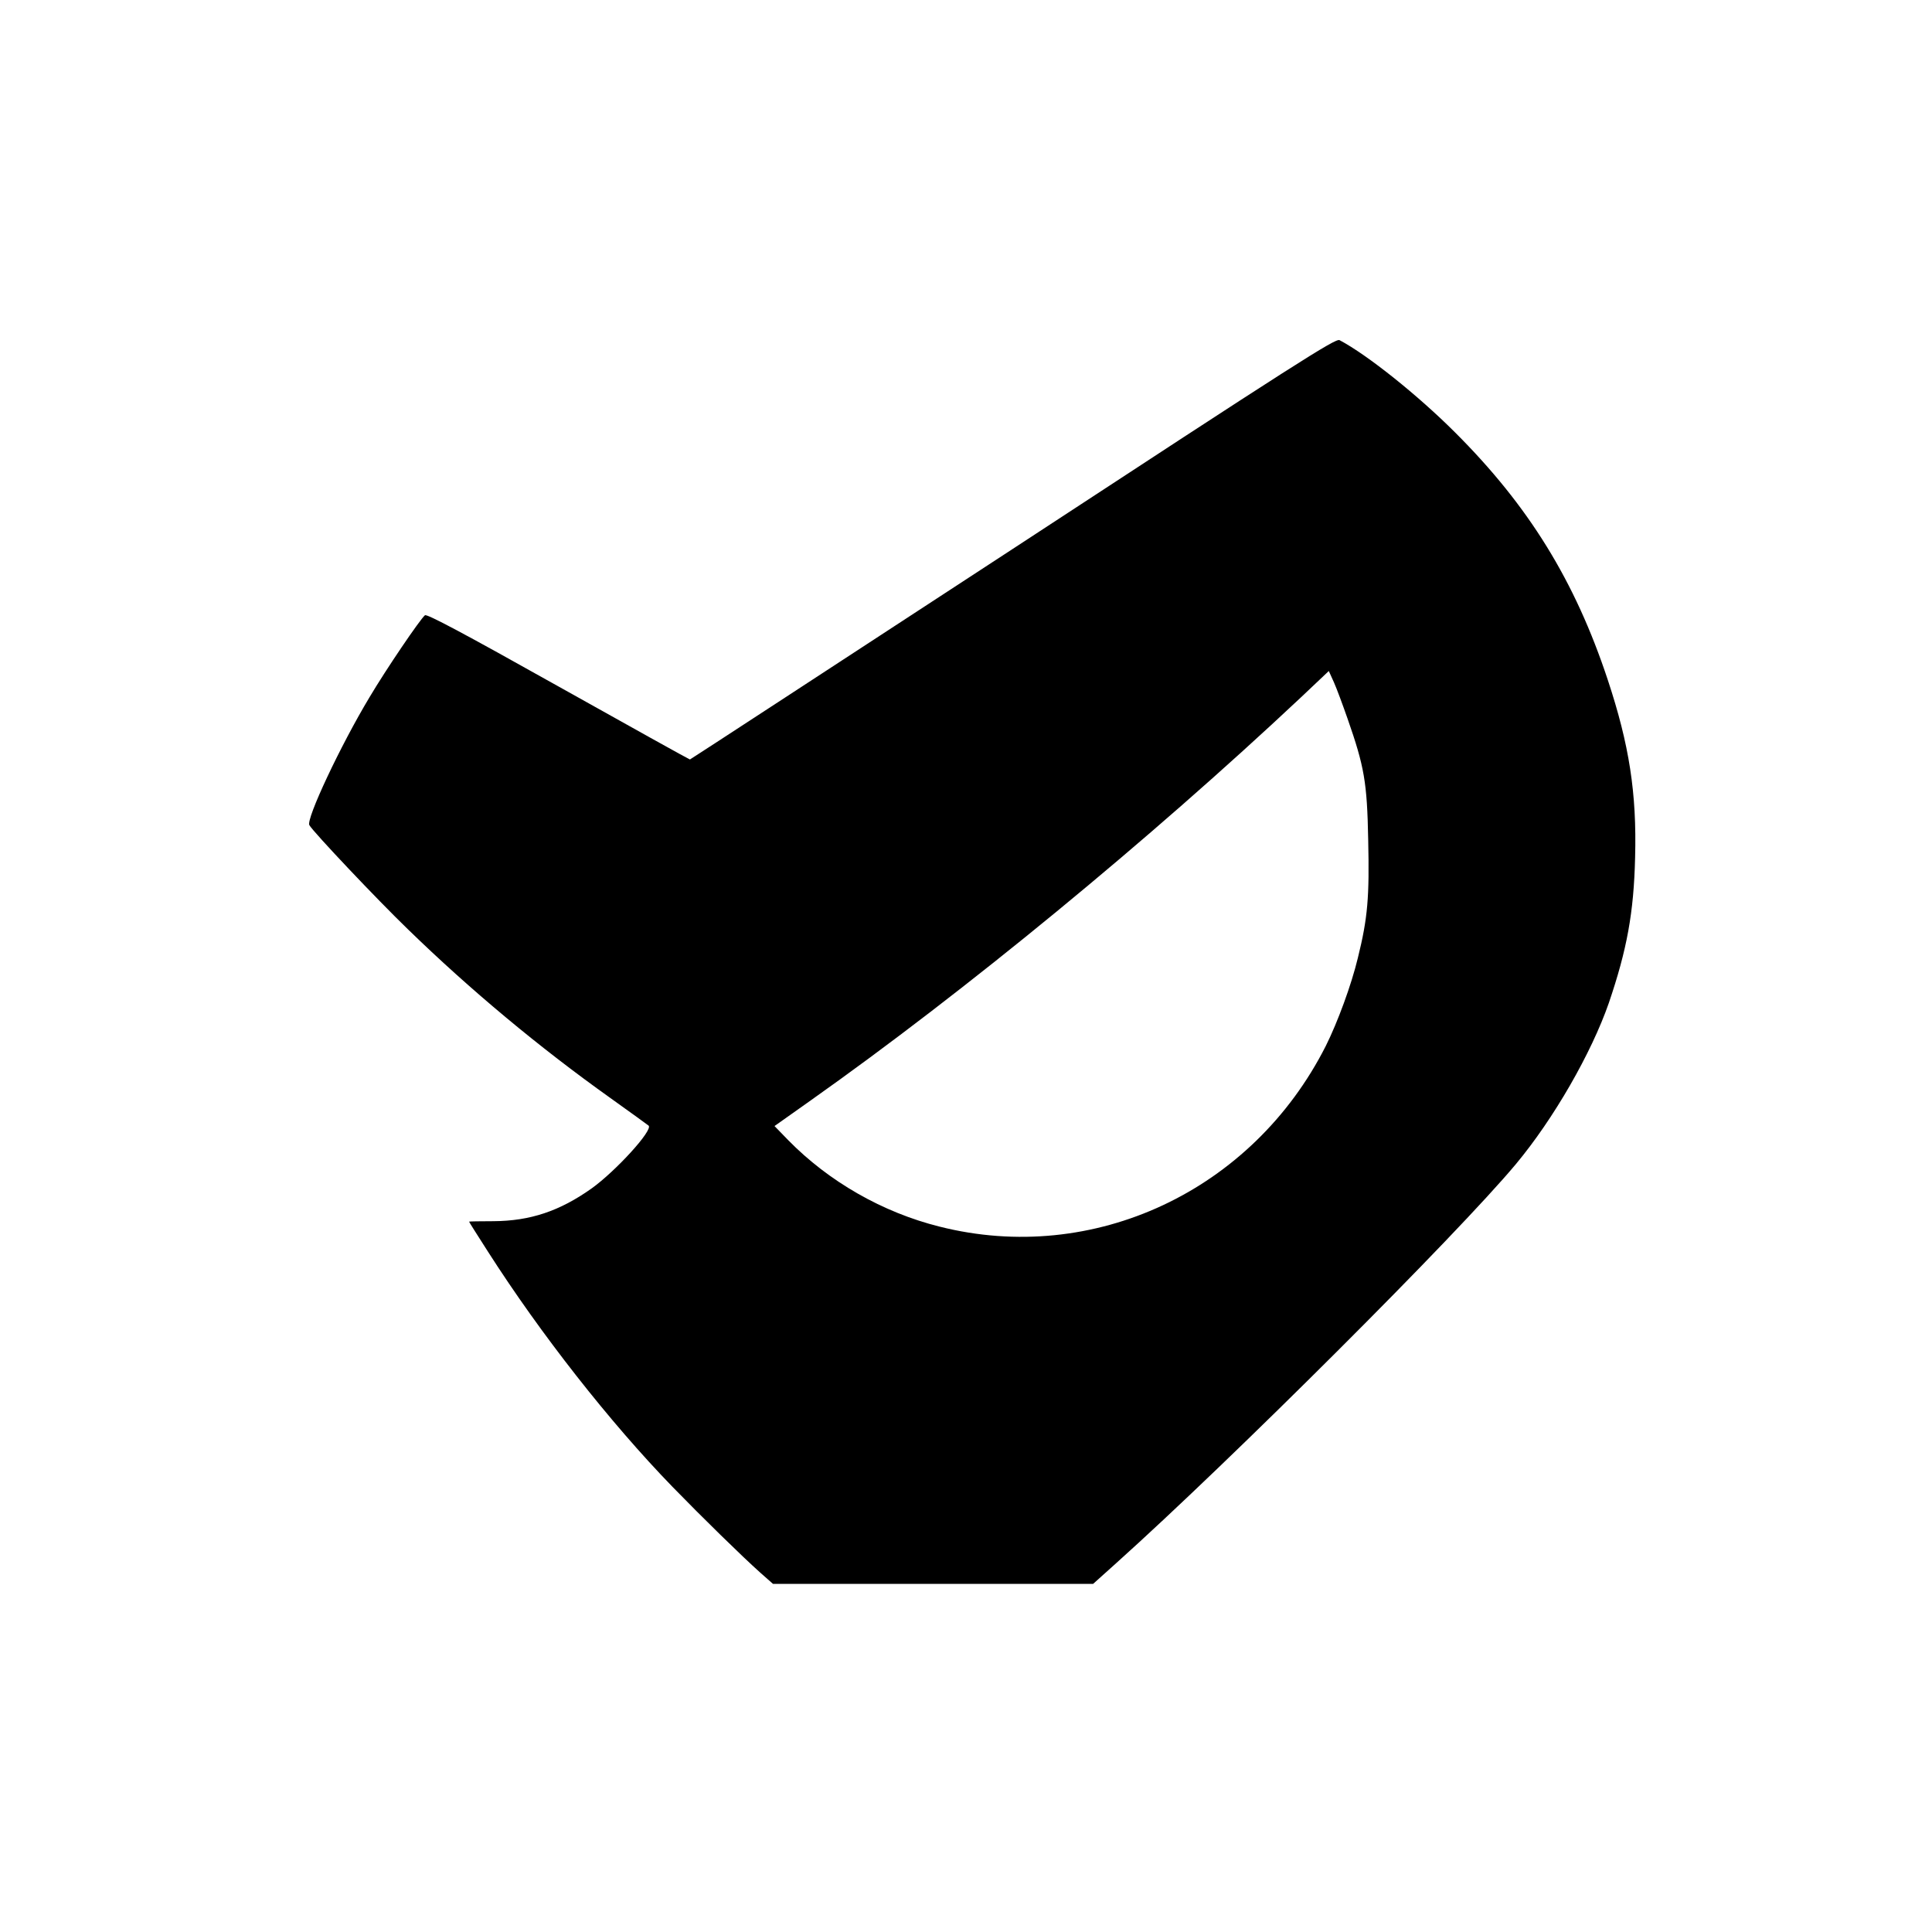 <svg width="125" height="125" viewBox="0 0 125 125" fill="none" xmlns="http://www.w3.org/2000/svg">
<rect width="125" height="125" fill="white"/>
<path d="M65.542 35.503C54.067 42.996 44.666 49.138 44.638 49.138C44.596 49.138 40.767 47.007 36.115 44.403C29.931 40.935 27.619 39.709 27.494 39.807C27.174 40.071 24.973 43.316 23.915 45.099C22.021 48.246 19.793 52.995 20.015 53.385C20.266 53.831 24.43 58.232 26.408 60.14C30.433 64.053 34.903 67.772 39.457 71.017C40.767 71.95 41.895 72.772 41.964 72.827C42.271 73.106 39.847 75.766 38.274 76.894C36.212 78.356 34.304 78.997 31.923 79.011C31.059 79.011 30.349 79.025 30.349 79.039C30.349 79.067 30.906 79.944 31.575 80.988C34.987 86.322 39.457 92.019 43.51 96.197C45.446 98.188 47.995 100.681 49.192 101.753L50.014 102.478H60.362H70.723L72.227 101.127C79.692 94.428 94.301 79.846 98.076 75.32C100.527 72.382 102.964 68.134 104.092 64.889C105.262 61.449 105.707 59.054 105.791 55.474C105.902 51.31 105.415 48.191 104.022 43.985C101.905 37.592 98.911 32.732 94.134 27.969C91.753 25.587 88.466 22.955 86.669 22.008C86.419 21.869 83.996 23.415 65.542 35.503ZM87.185 46.492C88.271 49.597 88.452 50.614 88.522 54.332C88.605 58.051 88.494 59.388 87.853 61.978C87.435 63.719 86.544 66.142 85.778 67.674C81.029 77.061 70.737 81.88 60.779 79.359C57.103 78.44 53.621 76.448 50.989 73.76L50.111 72.855L52.451 71.198C62.437 64.137 74.33 54.36 84.177 45.113L85.973 43.414L86.307 44.152C86.488 44.556 86.878 45.614 87.185 46.492Z" fill="black"/>
</svg>
